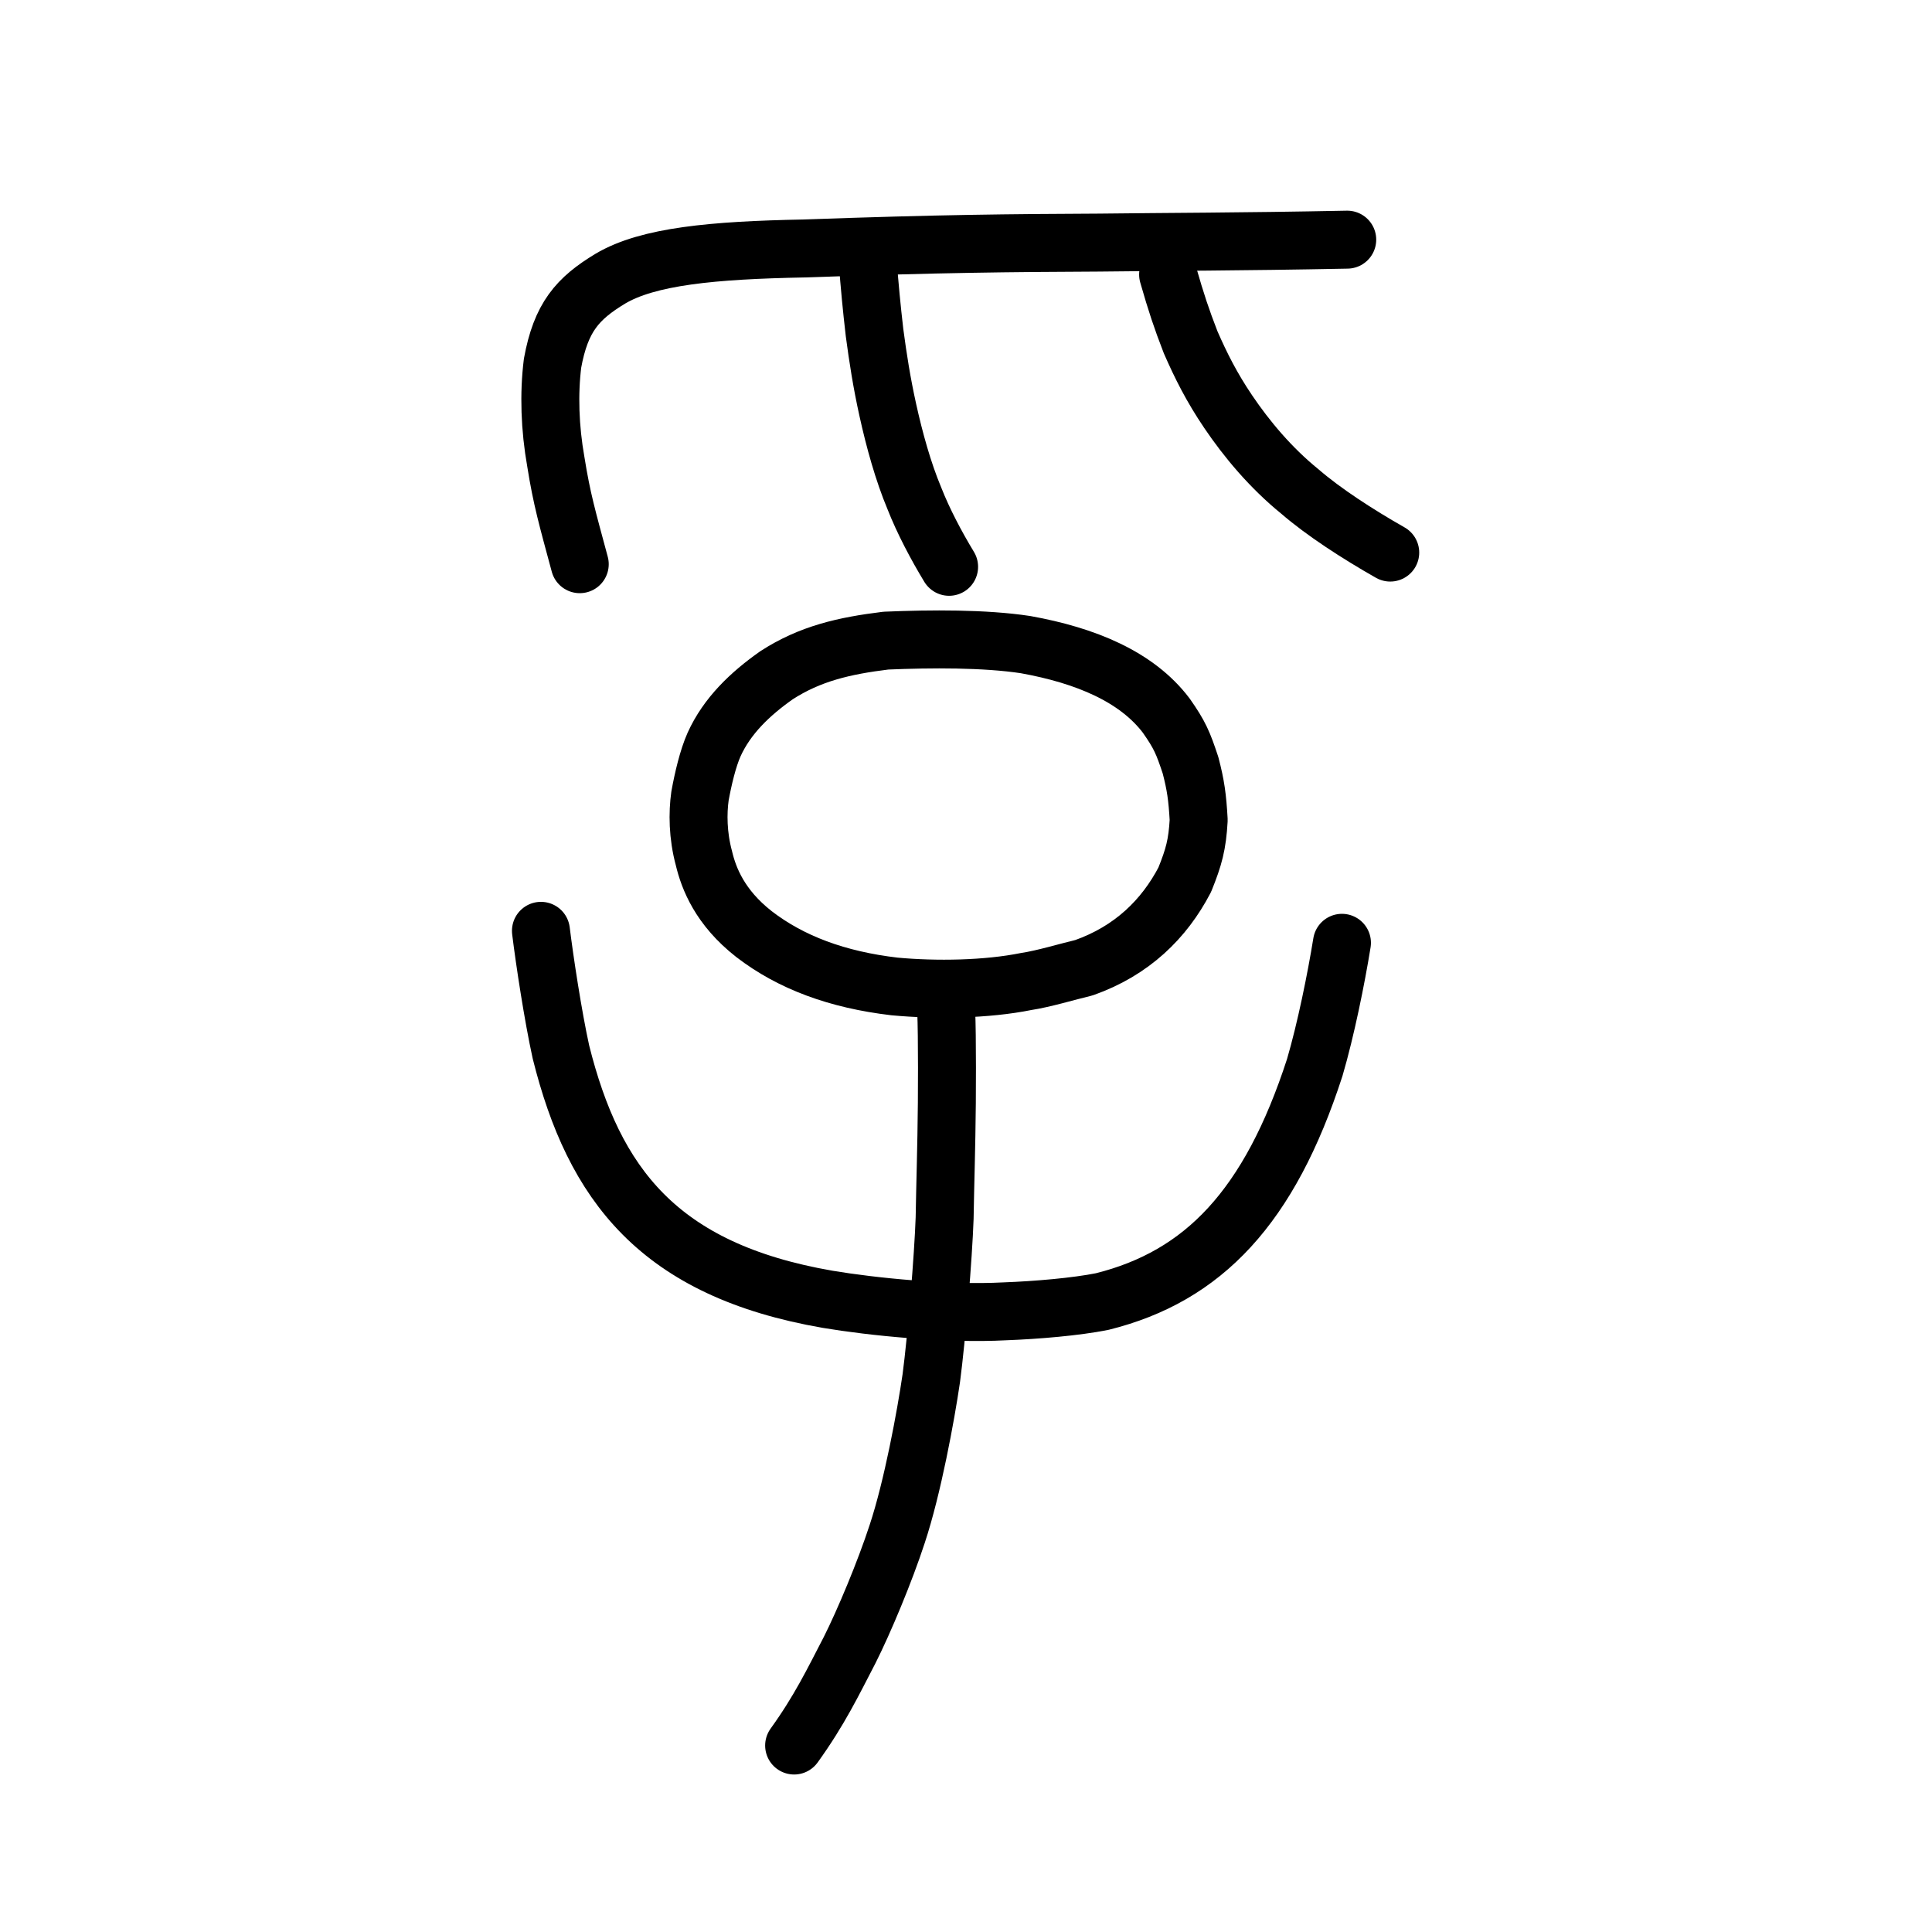 <?xml version="1.0" encoding="UTF-8" standalone="no"?>
<!-- Created with Inkscape (http://www.inkscape.org/) -->

<svg
   xmlns:dc="http://purl.org/dc/elements/1.1/"
   xmlns:cc="http://creativecommons.org/ns#"
   xmlns:rdf="http://www.w3.org/1999/02/22-rdf-syntax-ns#"
   xmlns:svg="http://www.w3.org/2000/svg"
   xmlns="http://www.w3.org/2000/svg"
   xmlns:sodipodi="http://sodipodi.sourceforge.net/DTD/sodipodi-0.dtd"
   xmlns:inkscape="http://www.inkscape.org/namespaces/inkscape"
   width="200px"
   height="200px"
   viewBox="0 0 200 200"
   version="1.1"
   id="SVGRoot"
   inkscape:version="0.92.3 (2405546, 2018-03-11)"
   sodipodi:docname="5b5ass.svg">
  <sodipodi:namedview
     id="base"
     pagecolor="#ffffff"
     bordercolor="#666666"
     borderopacity="1.0"
     inkscape:pageopacity="0.0"
     inkscape:pageshadow="2"
     inkscape:zoom="1.7818182"
     inkscape:cx="87.387175"
     inkscape:cy="105.20911"
     inkscape:document-units="px"
     inkscape:current-layer="layer1"
     showgrid="true"
     inkscape:window-width="1194"
     inkscape:window-height="791"
     inkscape:window-x="786"
     inkscape:window-y="114"
     inkscape:window-maximized="0"
     showguides="false"
     inkscape:snap-global="false"
     inkscape:measure-start="0,0"
     inkscape:measure-end="0,0">
    <inkscape:grid
       type="xygrid"
       id="grid6085" />
  </sodipodi:namedview>
  <defs
     id="defs5523" />
  <g
     id="layer1"
     inkscape:groupmode="layer"
     inkscape:label="レイヤー 1">
    <path
       id="path825"
       d="m 138.919,97.599 c -0.599,3.714 -1.666,8.982 -2.815,12.902 -4.682,14.445 -11.515,21.62 -22.004,24.235 -2.71,0.543 -6.788,0.89 -10.076,1.012 -5.948,0.318 -13.761,-0.475 -18.343,-1.244 C 68.146,131.466 61.481,122.559 58.068,108.905 57.25,105.186 56.376,99.438 55.998,96.359"
       style="fill:none;stroke:#000000;stroke-width:6;stroke-linecap:round;stroke-linejoin:round;stroke-miterlimit:4;stroke-dasharray:none;stroke-opacity:1"
       inkscape:connector-curvature="0"
       sodipodi:nodetypes="ccccccc" />
    <path
       style="opacity:1;vector-effect:none;fill:none;fill-opacity:1;stroke:#000000;stroke-width:6;stroke-linecap:round;stroke-linejoin:round;stroke-miterlimit:4;stroke-dasharray:none;stroke-dashoffset:0;stroke-opacity:1"
       d="m 97.842,103.099 c 0.181,1.143 0.212,6.038 0.175,11.075 -0.043,4.787 -0.17,8.257 -0.229,11.931 -0.139,3.994 -0.824,12.332 -1.379,16.55 -0.567,3.897 -1.945,11.359 -3.527,16.125 -1.28,3.928 -3.446,9.093 -4.925,12.029 -1.728,3.325 -3.109,6.222 -5.749,9.887"
       id="path6144"
       inkscape:connector-curvature="0"
       sodipodi:nodetypes="ccccccc" />
    <path
       style="opacity:1;vector-effect:none;fill:none;fill-opacity:1;stroke:#000000;stroke-width:6;stroke-linecap:round;stroke-linejoin:round;stroke-miterlimit:4;stroke-dasharray:none;stroke-dashoffset:0;stroke-opacity:1"
       d="m 60.016,58.405 c -1.292,-4.8 -1.852,-6.69 -2.473,-10.584 -0.624,-3.513 -0.738,-7.056 -0.343,-10.224 0.868,-4.757 2.59,-6.694 5.97,-8.742 3.906,-2.327 10.642,-2.955 20.056,-3.133 14.341,-0.512 21.267,-0.562 30.534,-0.608 6.802,-0.086 14.52,-0.082 25.706,-0.305"
       id="path6087-1"
       inkscape:connector-curvature="0"
       sodipodi:nodetypes="ccccccc" />
    <path
       style="opacity:1;vector-effect:none;fill:none;fill-opacity:1;stroke:#000000;stroke-width:6;stroke-linecap:round;stroke-linejoin:round;stroke-miterlimit:4;stroke-dasharray:none;stroke-dashoffset:0;stroke-opacity:1"
       d="m 78.051,96.696 c -3.526,-2.756 -4.687,-5.763 -5.18,-7.849 -0.643,-2.37 -0.654,-4.693 -0.408,-6.445 0.321,-1.768 0.818,-3.895 1.461,-5.335 1.344,-2.959 3.703,-5.224 6.468,-7.17 3.467,-2.237 6.969,-3.044 11.313,-3.579 4.694,-0.198 10.223,-0.23 14.461,0.413 6.222,1.12 11.511,3.312 14.569,7.355 1.403,2.004 1.733,2.8 2.506,5.128 0.54,2.07 0.711,3.279 0.847,5.678 -0.146,2.557 -0.492,3.814 -1.442,6.174 -2.132,4.087 -5.476,7.361 -10.439,9.113 -1.639,0.389 -4.179,1.158 -5.978,1.426 -4.088,0.826 -9.339,0.91 -13.63,0.512 -5.921,-0.694 -10.728,-2.477 -14.547,-5.42 z"
       id="path6089-2"
       inkscape:connector-curvature="0"
       sodipodi:nodetypes="ccccccccccccccc" />
    <path
       style="opacity:1;vector-effect:none;fill:none;fill-opacity:1;stroke:#000000;stroke-width:6;stroke-linecap:round;stroke-linejoin:round;stroke-miterlimit:4;stroke-dasharray:none;stroke-dashoffset:0;stroke-opacity:1"
       d="m 120.922,28.422 c 0.845,2.945 1.383,4.554 2.331,7.005 1.059,2.422 2.182,4.668 3.901,7.206 1.904,2.815 4.383,5.792 7.416,8.252 2.425,2.101 5.975,4.405 9.347,6.318"
       id="path834-98-4-4"
       inkscape:connector-curvature="0"
       sodipodi:nodetypes="ccccc" />
    <path
       style="opacity:1;vector-effect:none;fill:none;fill-opacity:1;stroke:#000000;stroke-width:6;stroke-linecap:round;stroke-linejoin:round;stroke-miterlimit:4;stroke-dasharray:none;stroke-dashoffset:0;stroke-opacity:1"
       d="m 89.795,26.691 c 0.255,3.251 0.426,5.028 0.737,7.737 0.357,2.679 0.745,5.164 1.366,7.981 0.688,3.124 1.603,6.433 2.758,9.183 0.919,2.346 2.288,4.931 3.595,7.084"
       id="path834-98-4-4-6"
       inkscape:connector-curvature="0"
       sodipodi:nodetypes="ccccc" />
  </g>
</svg>
